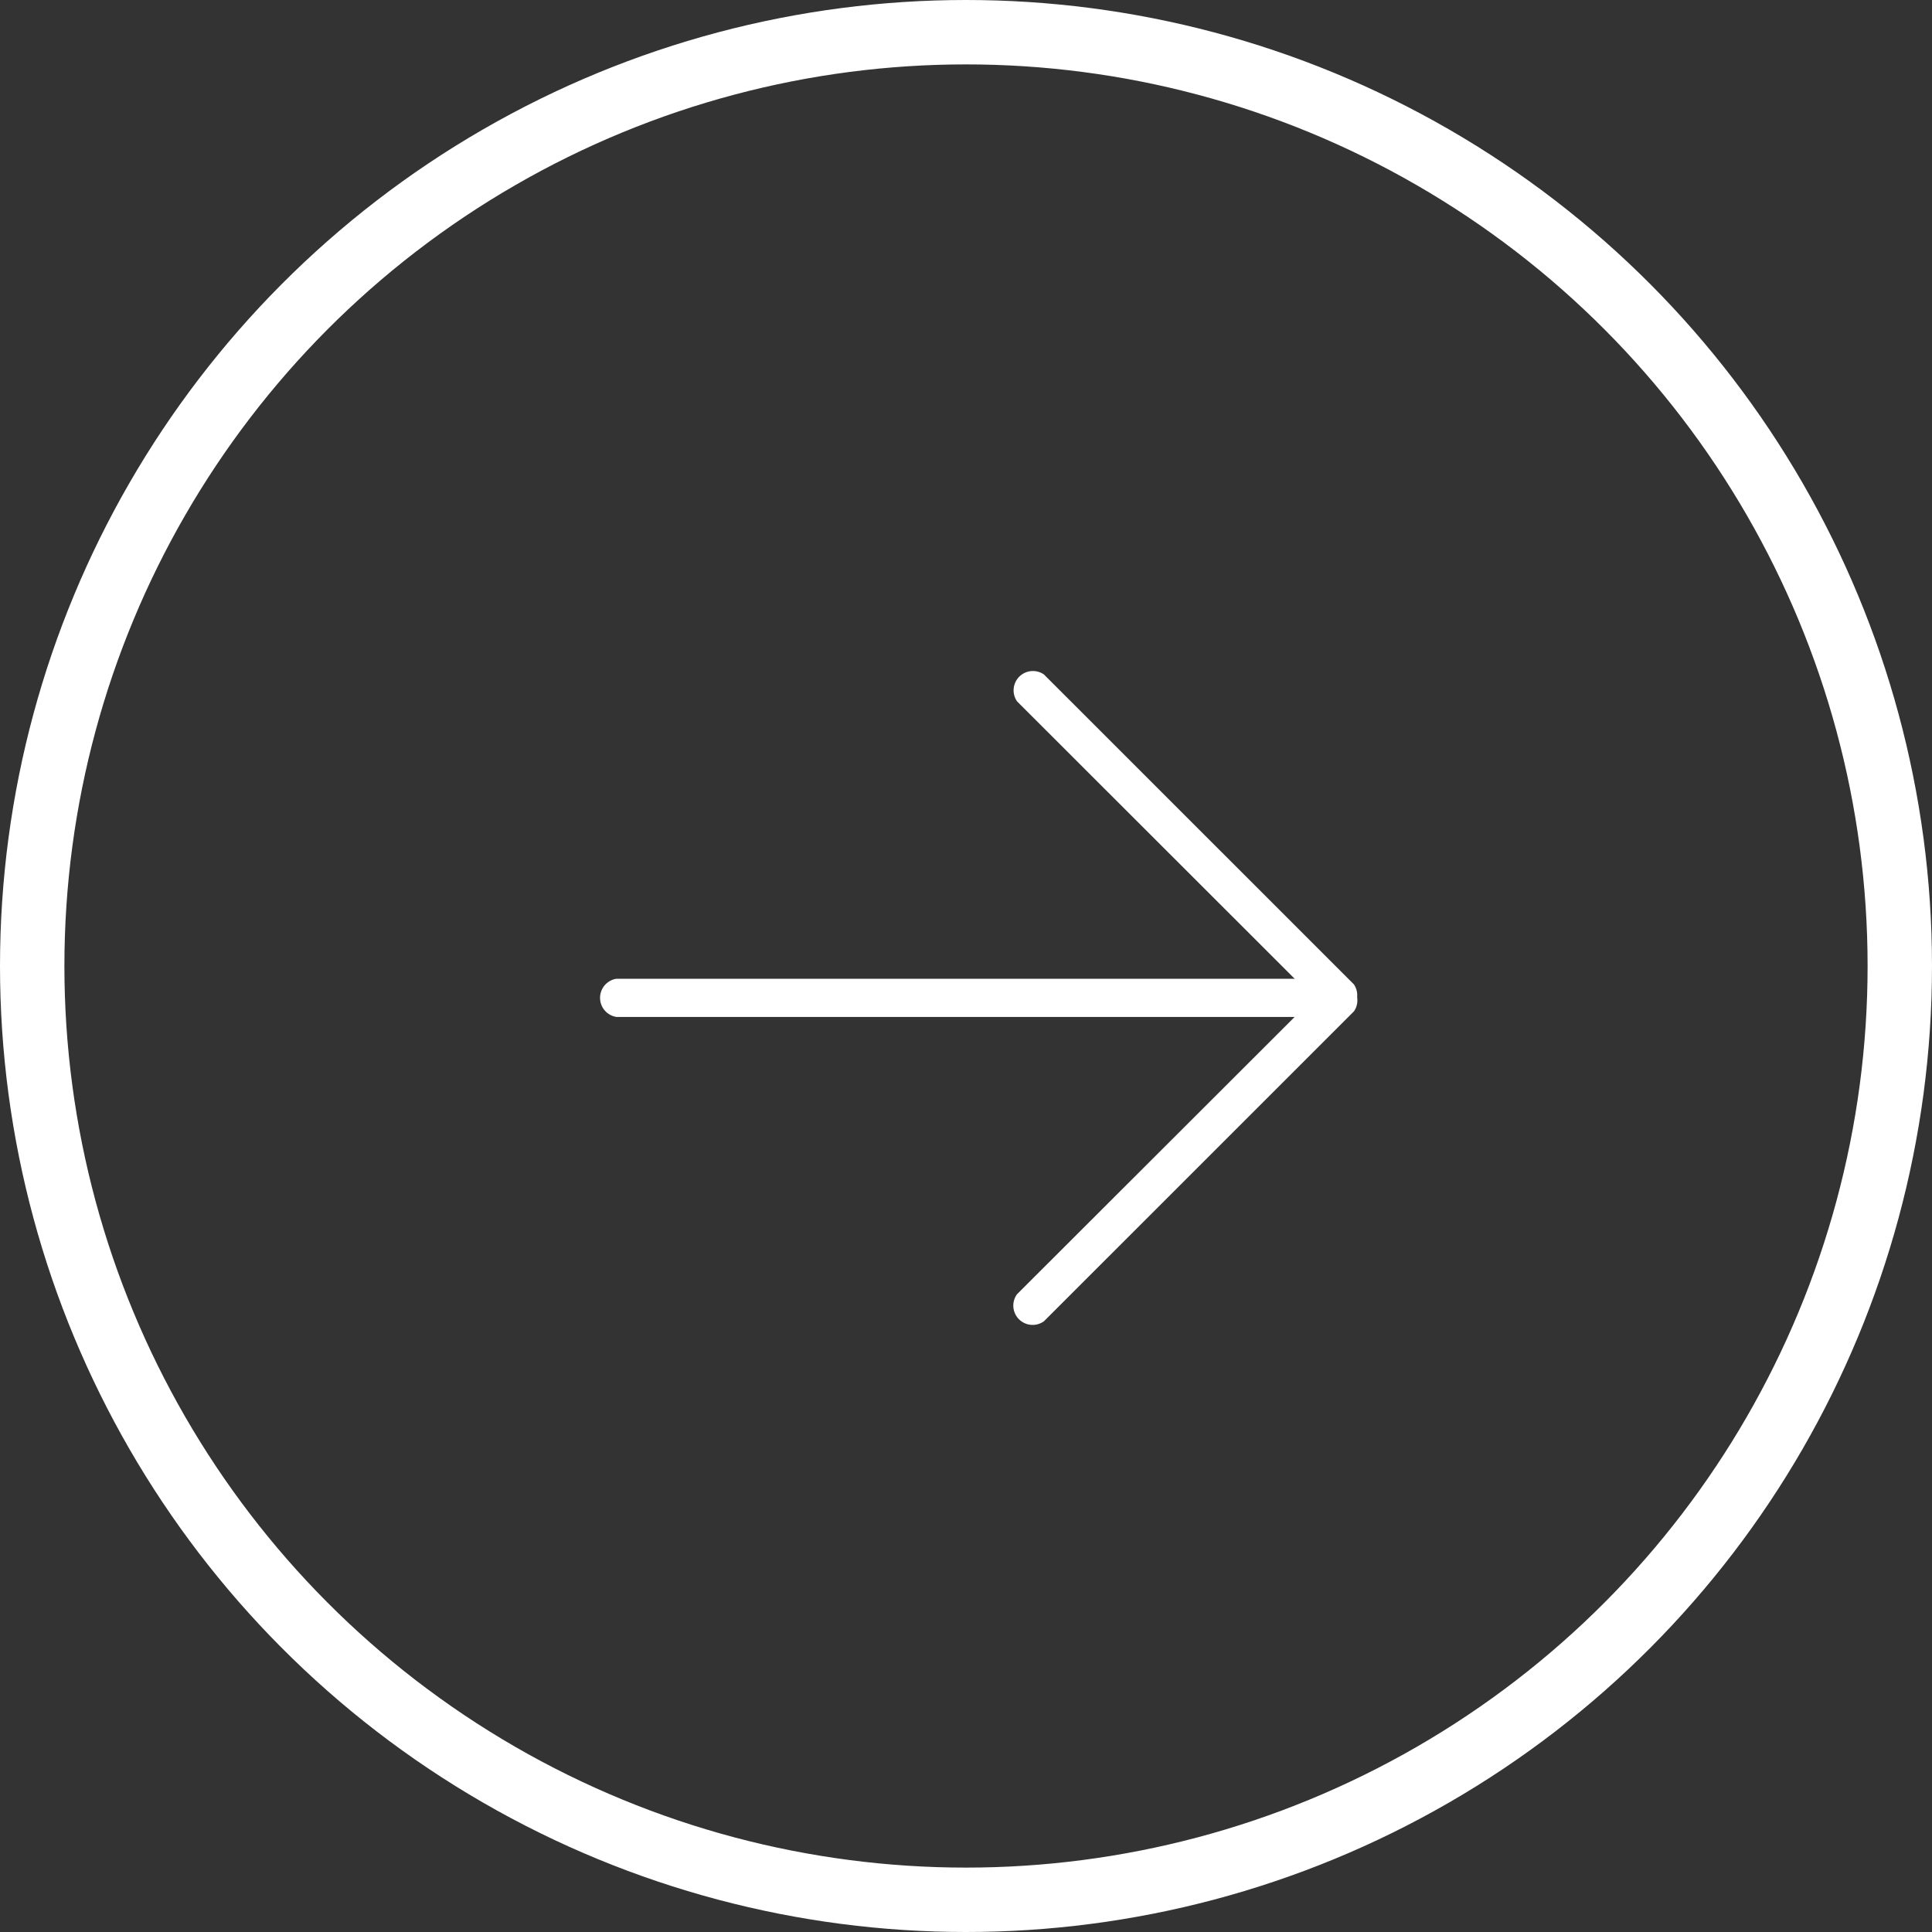 <?xml version="1.0" encoding="UTF-8"?> <svg xmlns="http://www.w3.org/2000/svg" width="30" height="30" viewBox="0 0 30 30"><rect x="0" y="0" width="30" height="30" fill="#333333" stroke="none"/><g id="Groupe_387" data-name="Groupe 387" transform="translate(-1747 -1265)"><g id="Groupe_197" data-name="Groupe 197" transform="translate(1917.179 5174.179) rotate(180)"><g id="noun-up-891459" transform="translate(149.068 3898.793) rotate(-90)"><path id="Tracé_85" data-name="Tracé 85" d="M.593,11.539a.3.3,0,0,1-.593,0V.3A.3.3,0,0,1,.593.3Z" transform="translate(4.812 0)" fill="#fff"></path><path id="Tracé_86" data-name="Tracé 86" d="M.505,5.317A.3.3,0,0,1,.087,4.9L4.9.086A.3.3,0,0,1,5.318.5Z" transform="translate(0 0.001)" fill="#fff"></path><path id="Tracé_87" data-name="Tracé 87" d="M5.318,4.9a.3.3,0,0,1-.419.419L.086.5A.3.3,0,0,1,.505.086Z" transform="translate(4.812 0)" fill="#fff"></path></g><g id="Groupe_385" data-name="Groupe 385"><g id="Groupe_384" data-name="Groupe 384"><g id="Groupe_386" data-name="Groupe 386"><g id="Ellipse_13" data-name="Ellipse 13" transform="translate(140.179 3879.179)" fill="none" stroke="#fff" stroke-width="1"><circle cx="15" cy="15" r="15" stroke="none"></circle><circle cx="15" cy="15" r="14.5" fill="none"></circle></g></g></g></g></g></g></svg> 